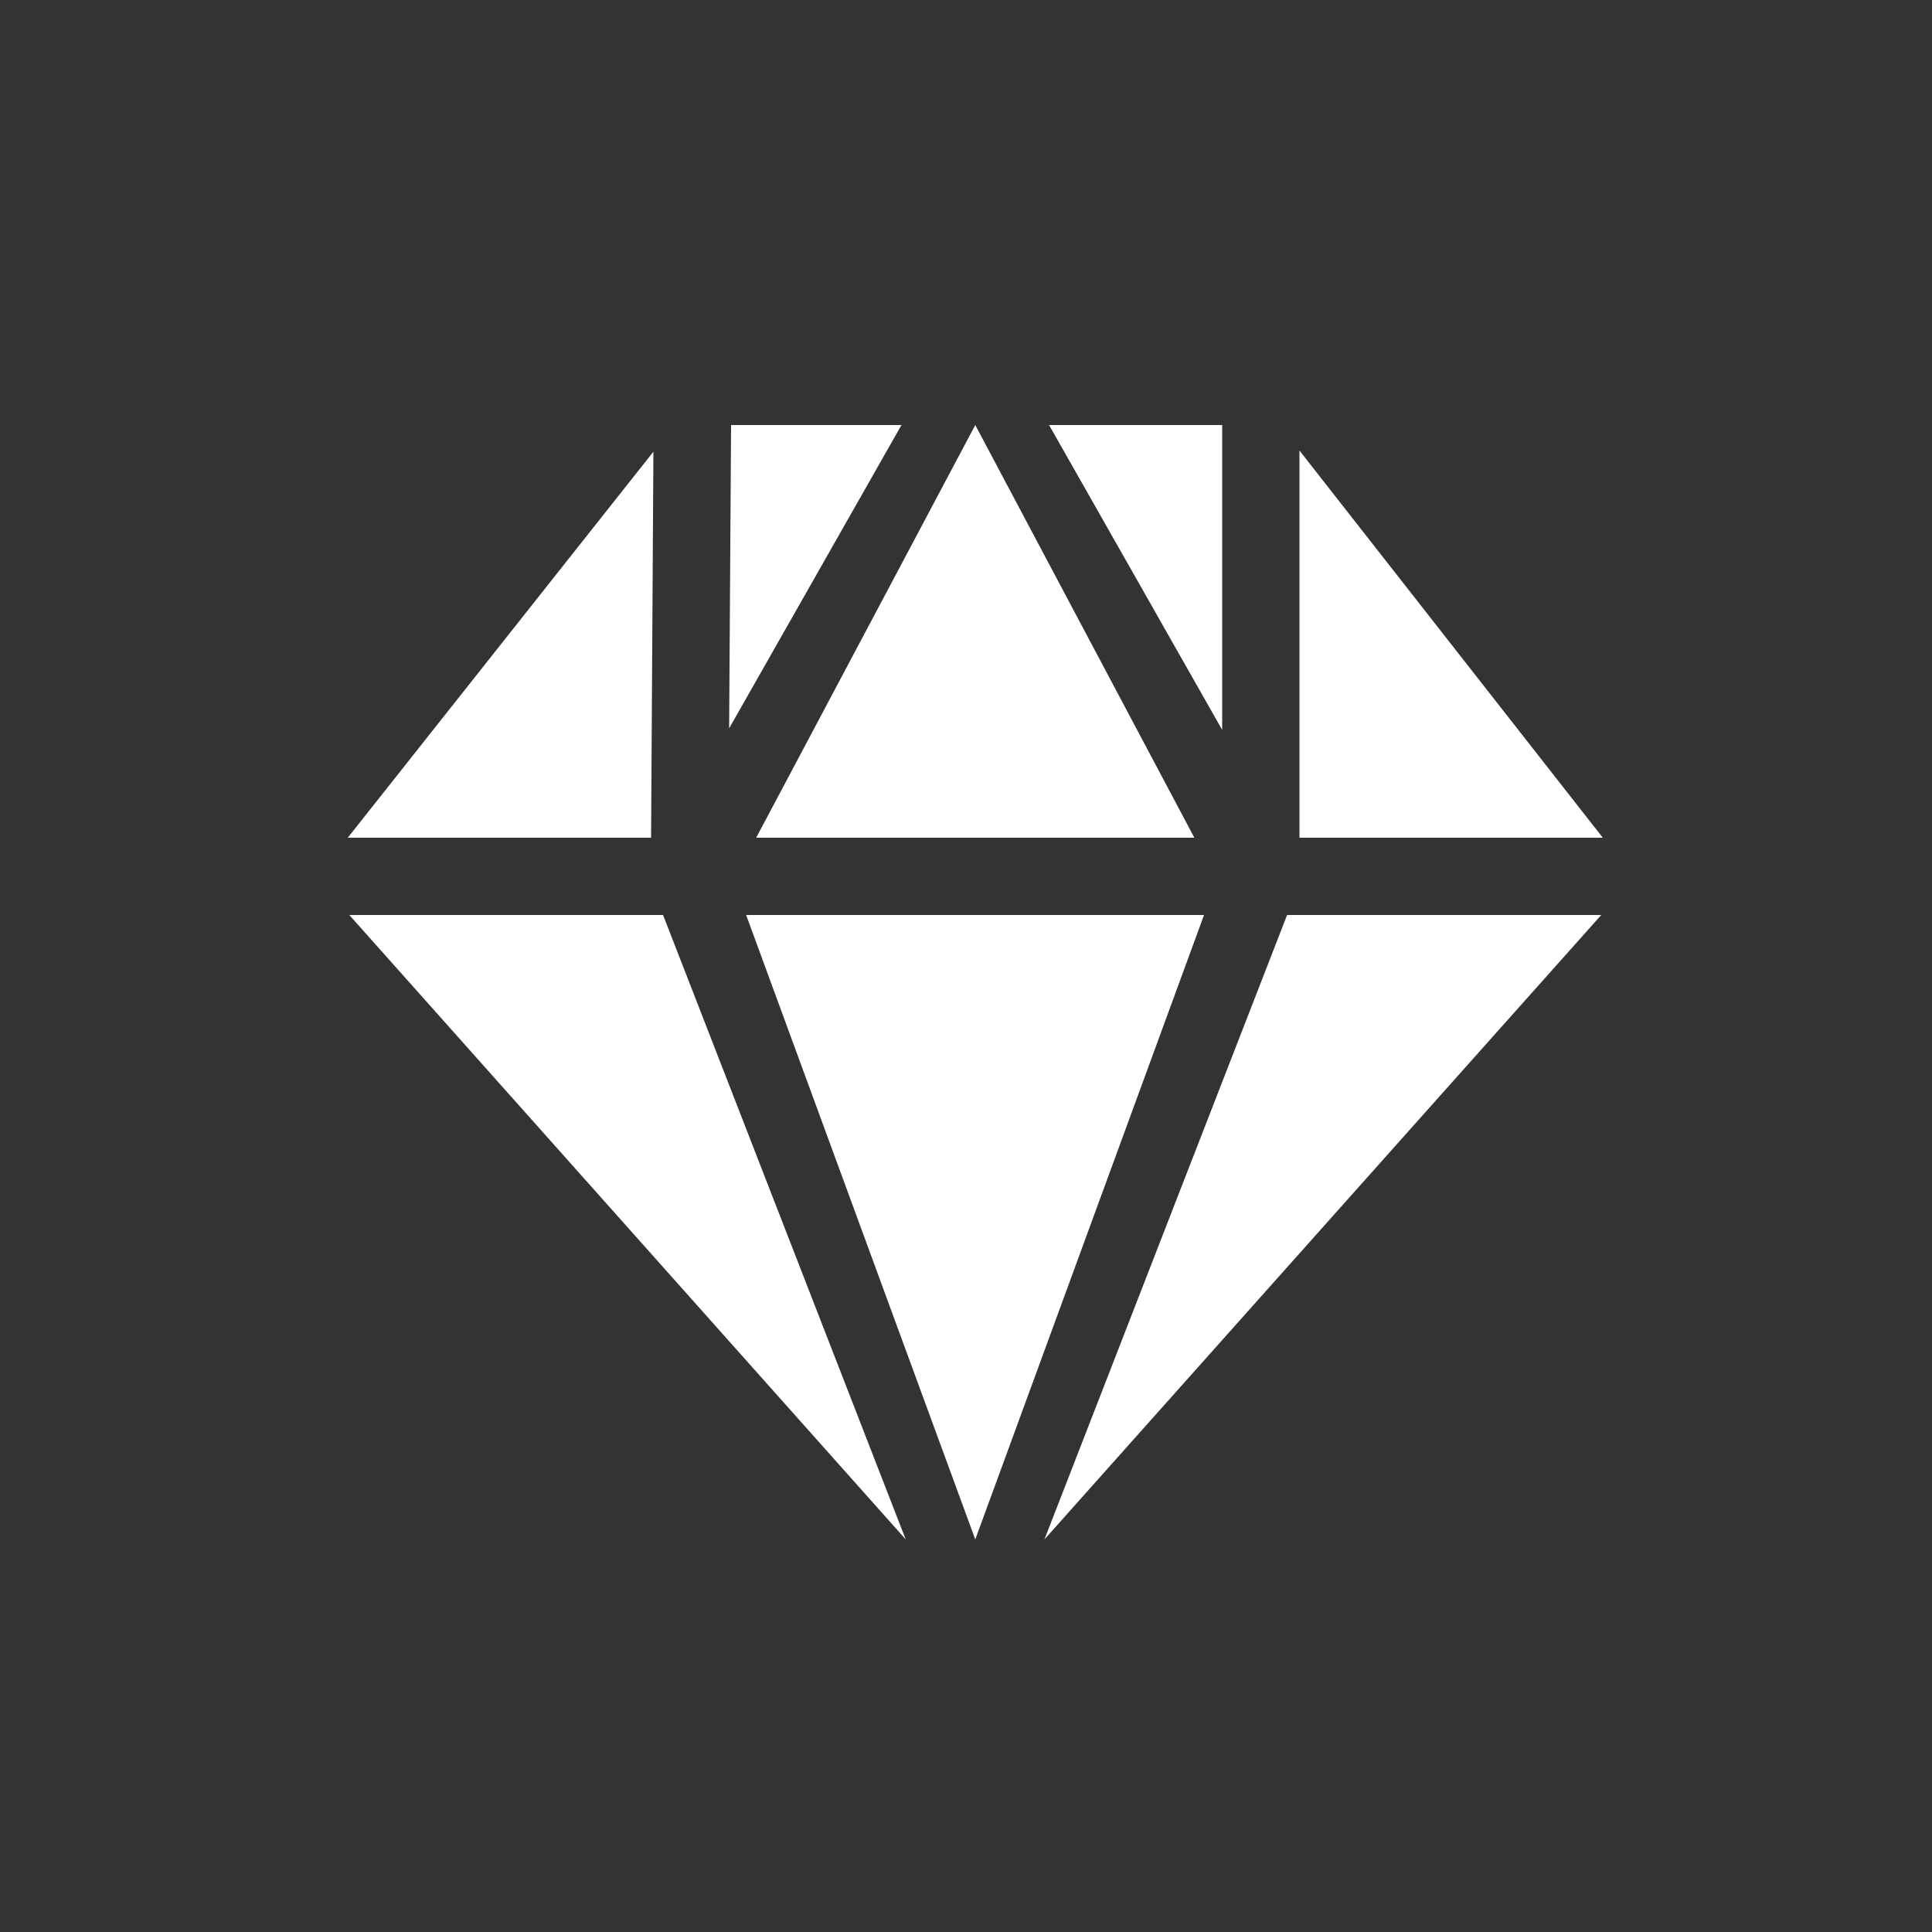 <svg width="50" height="50" viewBox="0 0 50 50" fill="none" xmlns="http://www.w3.org/2000/svg">
<rect x="0" y="0" width="50" height="50" fill="#333333" stroke="none"/>
<path d="M18.92 11L18.87 18.85L23.33 11H18.92Z" fill="white"/>
<path d="M19.31 23.68L25.24 39.84L31.16 23.68H19.31Z" fill="white"/>
<path d="M31.63 11H27.15L31.63 18.89V11Z" fill="white"/>
<path d="M30.91 21.68L25.24 11L19.57 21.68H30.91Z" fill="white"/>
<path d="M9.04 23.68L23.44 39.84L17.16 23.68H9.04Z" fill="white"/>
<path d="M33.63 11.66V21.68H41.48L33.63 11.66Z" fill="white"/>
<path d="M16.91 11.69L9 21.68H16.85L16.91 11.69Z" fill="white"/>
<path d="M27.03 39.84L41.44 23.68H33.31L27.03 39.84Z" fill="white"/>
</svg>
